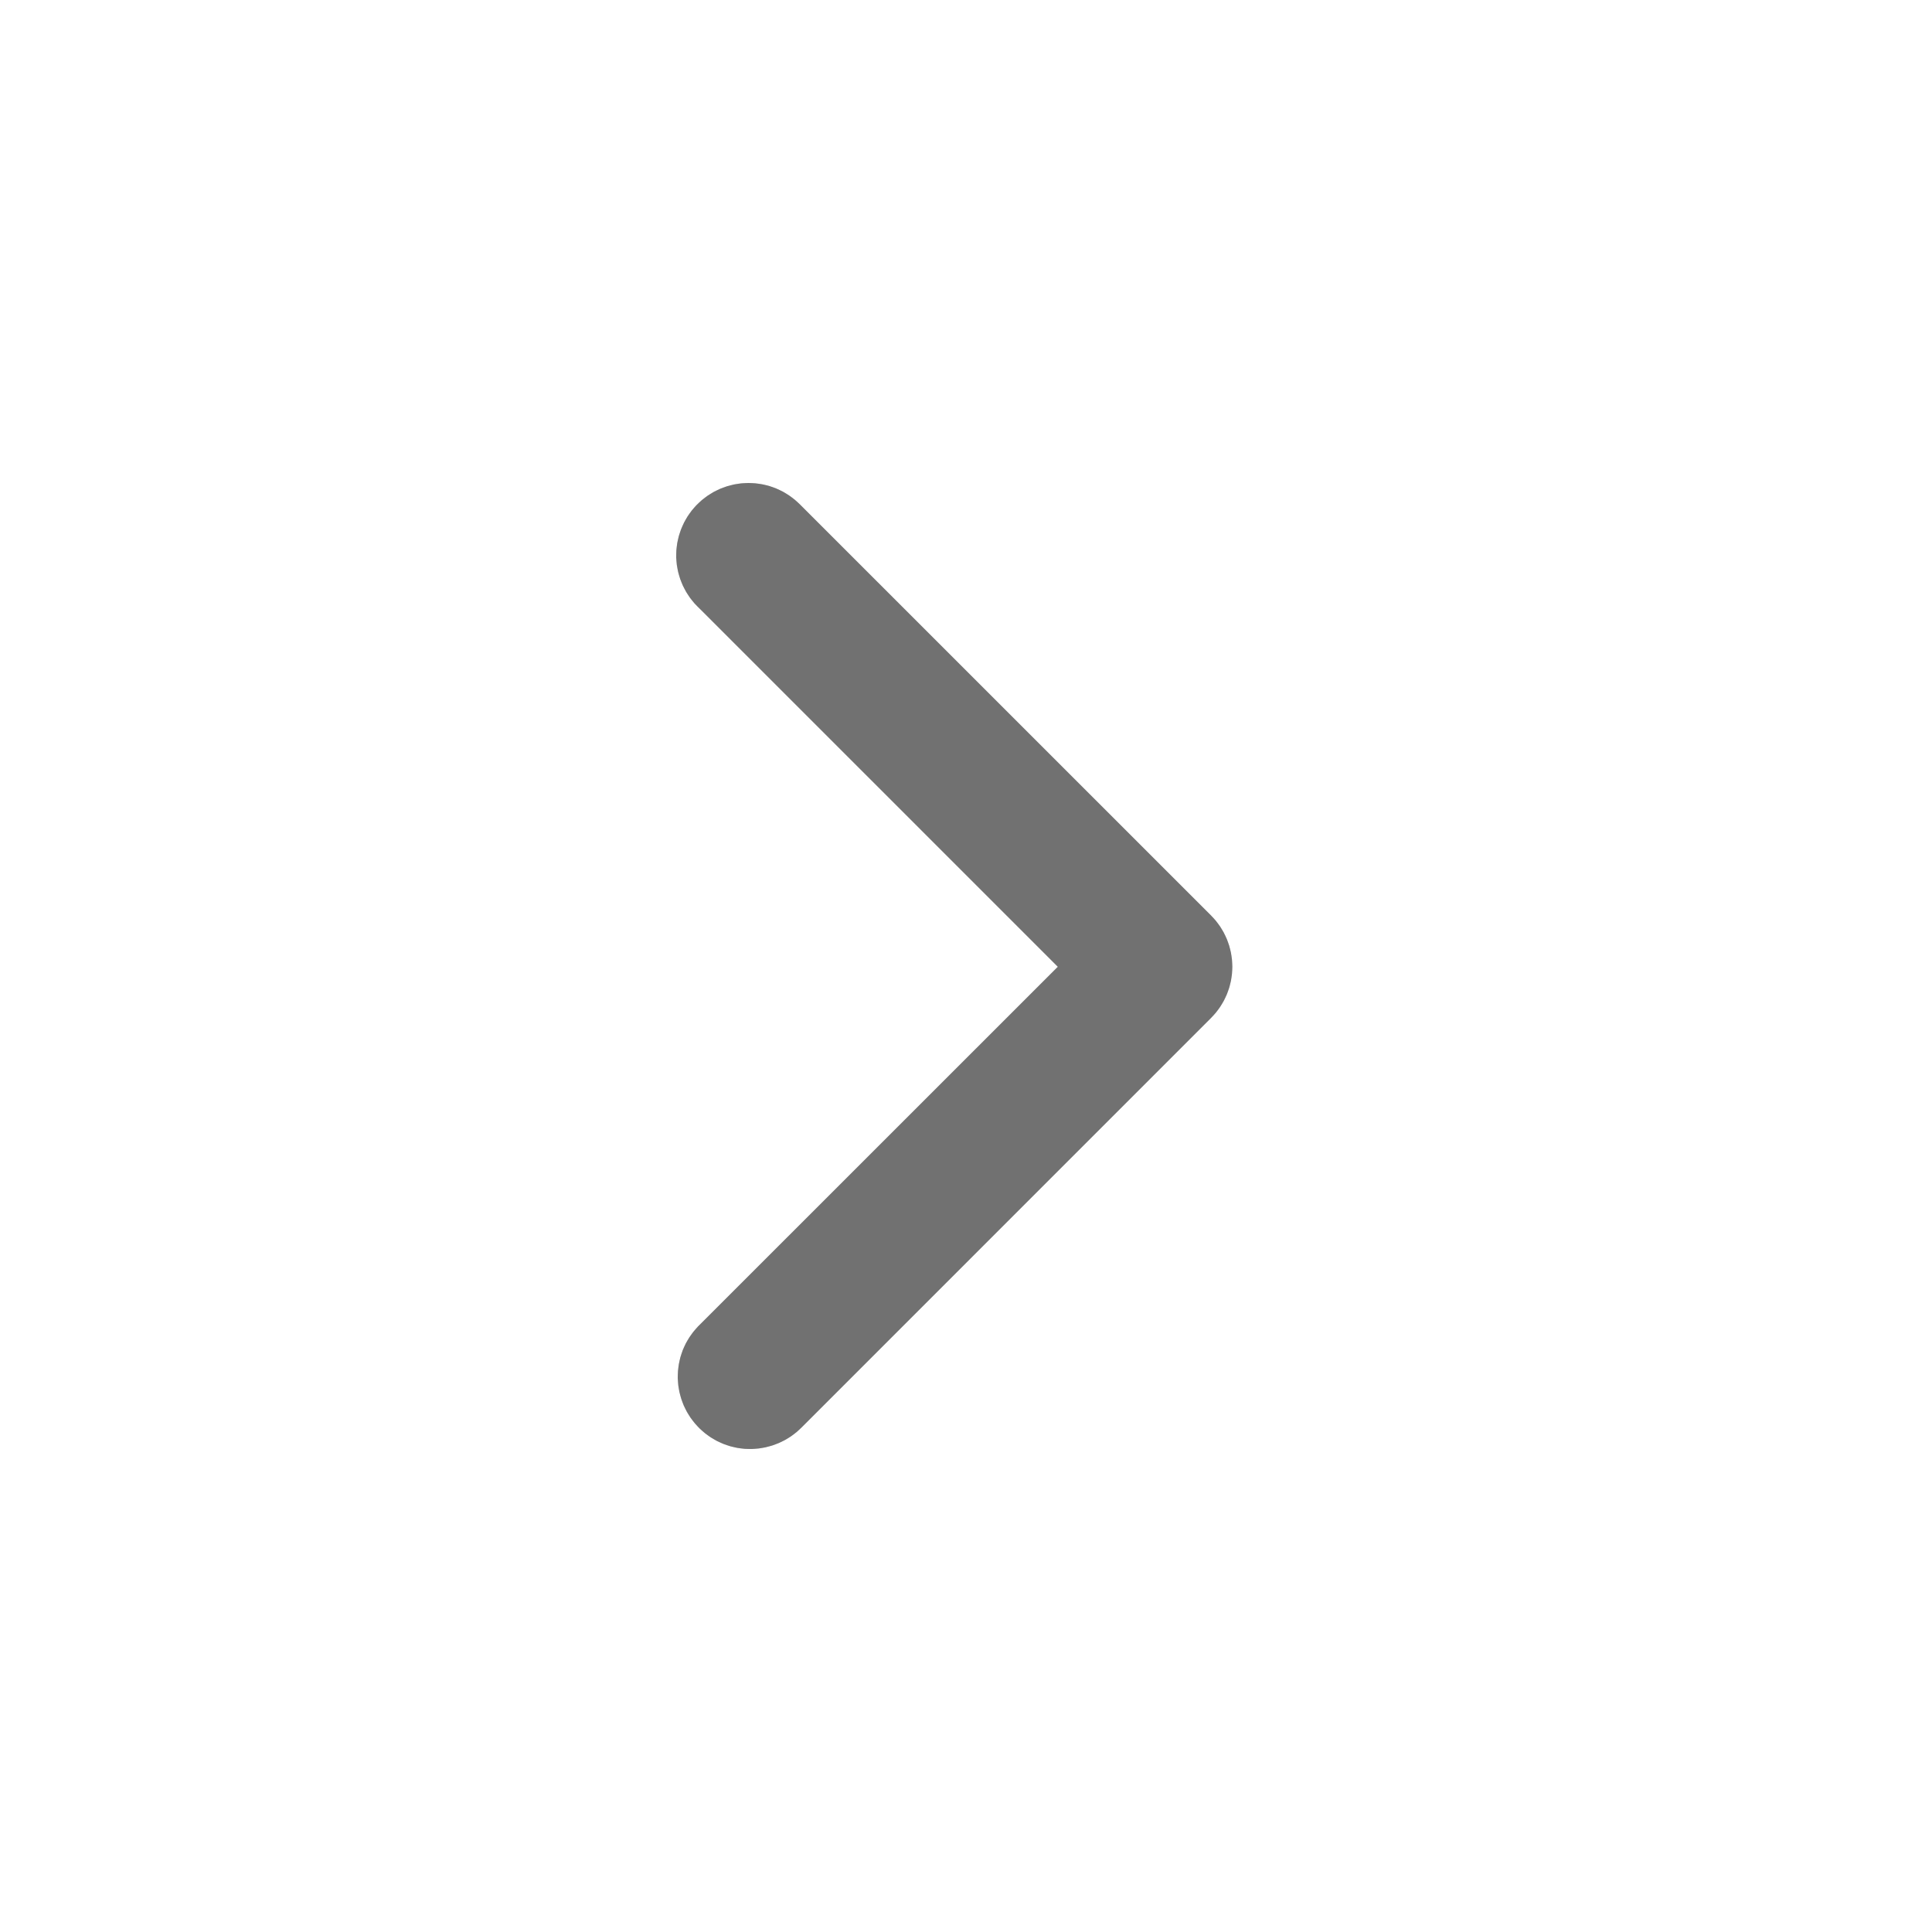 <svg width="20" height="20" viewBox="0 0 20 20" fill="none" xmlns="http://www.w3.org/2000/svg">
<rect x="0" y="0" width="20" height="20" fill="#808080" stroke="none"/>
<g clip-path="url(#clip0_1727_765)">
<rect y="20" width="20" height="20" transform="rotate(-90 0 20)" fill="white"/>
<path d="M10.95 10.008L7.245 6.302C7.171 6.235 7.111 6.153 7.069 6.062C7.027 5.971 7.004 5.873 7 5.773C6.997 5.673 7.014 5.573 7.05 5.48C7.086 5.386 7.14 5.301 7.21 5.229C7.28 5.157 7.363 5.099 7.455 5.06C7.547 5.021 7.646 5 7.746 5C7.847 5 7.946 5.019 8.038 5.058C8.131 5.097 8.214 5.154 8.284 5.225L8.303 5.244L12.538 9.478C12.678 9.619 12.757 9.809 12.757 10.008C12.757 10.206 12.678 10.396 12.538 10.537L8.304 14.771C8.235 14.842 8.154 14.899 8.063 14.938C7.973 14.977 7.876 14.998 7.778 15C7.68 15.002 7.582 14.984 7.49 14.948C7.399 14.912 7.315 14.858 7.245 14.79C7.174 14.721 7.117 14.64 7.078 14.55C7.039 14.459 7.018 14.362 7.016 14.264C7.015 14.166 7.032 14.068 7.068 13.976C7.104 13.885 7.158 13.802 7.226 13.731L7.245 13.713L10.95 10.008Z" fill="#222222" fill-opacity="0.4"/>
<path d="M11.304 10.362L11.657 10.008L11.304 9.654L7.598 5.949L7.59 5.941L7.581 5.933C7.557 5.91 7.537 5.883 7.523 5.853C7.509 5.823 7.501 5.79 7.5 5.757C7.499 5.724 7.505 5.69 7.517 5.659C7.529 5.628 7.547 5.6 7.57 5.576C7.593 5.552 7.621 5.533 7.651 5.52C7.682 5.507 7.715 5.5 7.748 5.5C7.781 5.5 7.814 5.506 7.845 5.519C7.876 5.532 7.903 5.551 7.927 5.575L7.927 5.575L7.931 5.579L7.949 5.597L7.949 5.597L12.184 9.832C12.184 9.832 12.184 9.832 12.184 9.832C12.231 9.878 12.257 9.942 12.257 10.008C12.257 10.073 12.231 10.137 12.184 10.183C12.184 10.183 12.184 10.183 12.184 10.183L7.95 14.418L7.95 14.418L7.944 14.424C7.921 14.448 7.894 14.466 7.864 14.479C7.834 14.492 7.802 14.499 7.769 14.5C7.737 14.501 7.704 14.495 7.674 14.483C7.643 14.471 7.616 14.453 7.592 14.43C7.569 14.407 7.55 14.38 7.537 14.35C7.524 14.32 7.517 14.288 7.516 14.255C7.516 14.223 7.521 14.19 7.533 14.16C7.545 14.13 7.562 14.104 7.584 14.081L7.598 14.066L7.598 14.066L11.304 10.362Z" stroke="#222222" stroke-opacity="0.4"/>
</g>
<defs>
<clipPath id="clip0_1727_765">
<rect width="20" height="20" fill="white" transform="matrix(0 -1 1 0 0 20)"/>
</clipPath>
</defs>
</svg>
